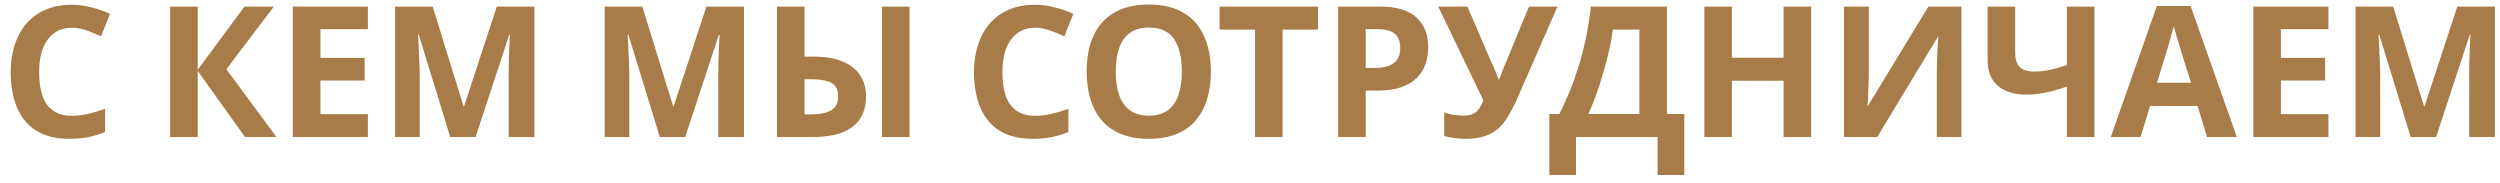 <?xml version="1.0" encoding="UTF-8"?> <svg xmlns="http://www.w3.org/2000/svg" width="219" height="16" viewBox="0 0 219 16" fill="none"><path d="M6.294 2.432C5.836 2.432 5.425 2.523 5.062 2.704C4.71 2.885 4.412 3.147 4.166 3.488C3.921 3.819 3.734 4.224 3.606 4.704C3.489 5.184 3.43 5.723 3.43 6.32C3.43 7.131 3.526 7.824 3.718 8.4C3.921 8.965 4.236 9.397 4.662 9.696C5.089 9.995 5.633 10.144 6.294 10.144C6.764 10.144 7.228 10.091 7.686 9.984C8.156 9.877 8.662 9.728 9.206 9.536V11.568C8.705 11.771 8.209 11.92 7.718 12.016C7.228 12.112 6.678 12.16 6.07 12.16C4.897 12.16 3.926 11.92 3.158 11.44C2.401 10.949 1.841 10.267 1.478 9.392C1.116 8.507 0.934 7.477 0.934 6.304C0.934 5.44 1.052 4.651 1.286 3.936C1.521 3.211 1.862 2.587 2.31 2.064C2.769 1.541 3.329 1.136 3.99 0.848C4.662 0.56 5.43 0.416 6.294 0.416C6.86 0.416 7.425 0.491 7.99 0.64C8.566 0.779 9.116 0.971 9.638 1.216L8.854 3.184C8.428 2.981 7.996 2.805 7.558 2.656C7.132 2.507 6.71 2.432 6.294 2.432ZM24.215 12H21.462L17.319 6.208V12H14.902V0.576H17.319V6.112L21.415 0.576H23.991L19.831 6.064L24.215 12ZM32.228 12H25.652V0.576H32.228V2.56H28.069V5.072H31.941V7.056H28.069V10H32.228V12ZM39.438 12L36.686 3.04H36.622C36.632 3.253 36.648 3.573 36.67 4C36.691 4.427 36.712 4.885 36.734 5.376C36.755 5.856 36.766 6.293 36.766 6.688V12H34.606V0.576H37.902L40.606 9.312H40.654L43.518 0.576H46.814V12H44.558V6.592C44.558 6.229 44.563 5.813 44.574 5.344C44.595 4.875 44.611 4.432 44.622 4.016C44.643 3.589 44.659 3.269 44.67 3.056H44.606L41.662 12H39.438ZM57.8 12L55.048 3.04H54.984C54.995 3.253 55.011 3.573 55.032 4C55.053 4.427 55.075 4.885 55.096 5.376C55.117 5.856 55.128 6.293 55.128 6.688V12H52.968V0.576H56.264L58.968 9.312H59.016L61.88 0.576H65.176V12H62.92V6.592C62.92 6.229 62.925 5.813 62.936 5.344C62.958 4.875 62.974 4.432 62.984 4.016C63.005 3.589 63.022 3.269 63.032 3.056H62.968L60.024 12H57.8ZM68.062 12V0.576H70.478V4.96H71.262C72.318 4.96 73.187 5.109 73.87 5.408C74.552 5.707 75.054 6.117 75.374 6.64C75.704 7.163 75.87 7.76 75.87 8.432C75.87 9.179 75.704 9.819 75.374 10.352C75.043 10.885 74.531 11.296 73.838 11.584C73.155 11.861 72.27 12 71.182 12H68.062ZM71.118 10.016C71.832 10.016 72.392 9.899 72.798 9.664C73.214 9.429 73.422 9.019 73.422 8.432C73.422 8.027 73.326 7.717 73.134 7.504C72.953 7.291 72.68 7.147 72.318 7.072C71.955 6.987 71.518 6.944 71.006 6.944H70.478V10.016H71.118ZM77.262 12V0.576H79.678V12H77.262ZM90.679 2.432C90.22 2.432 89.809 2.523 89.447 2.704C89.095 2.885 88.796 3.147 88.551 3.488C88.305 3.819 88.119 4.224 87.991 4.704C87.873 5.184 87.815 5.723 87.815 6.32C87.815 7.131 87.911 7.824 88.103 8.4C88.305 8.965 88.62 9.397 89.047 9.696C89.473 9.995 90.017 10.144 90.679 10.144C91.148 10.144 91.612 10.091 92.071 9.984C92.54 9.877 93.047 9.728 93.591 9.536V11.568C93.089 11.771 92.593 11.92 92.103 12.016C91.612 12.112 91.063 12.16 90.455 12.16C89.281 12.16 88.311 11.92 87.543 11.44C86.785 10.949 86.225 10.267 85.863 9.392C85.5 8.507 85.319 7.477 85.319 6.304C85.319 5.44 85.436 4.651 85.671 3.936C85.905 3.211 86.247 2.587 86.695 2.064C87.153 1.541 87.713 1.136 88.375 0.848C89.047 0.56 89.815 0.416 90.679 0.416C91.244 0.416 91.809 0.491 92.375 0.64C92.951 0.779 93.5 0.971 94.023 1.216L93.239 3.184C92.812 2.981 92.38 2.805 91.943 2.656C91.516 2.507 91.095 2.432 90.679 2.432ZM106.074 6.272C106.074 7.157 105.962 7.963 105.738 8.688C105.524 9.403 105.194 10.021 104.746 10.544C104.308 11.067 103.743 11.467 103.05 11.744C102.367 12.021 101.562 12.16 100.634 12.16C99.706 12.16 98.895 12.021 98.202 11.744C97.519 11.456 96.954 11.056 96.506 10.544C96.068 10.021 95.738 9.397 95.514 8.672C95.3 7.947 95.194 7.141 95.194 6.256C95.194 5.072 95.386 4.043 95.77 3.168C96.164 2.293 96.762 1.616 97.562 1.136C98.372 0.645 99.402 0.4 100.65 0.4C101.887 0.4 102.906 0.645 103.706 1.136C104.506 1.616 105.098 2.299 105.482 3.184C105.876 4.059 106.074 5.088 106.074 6.272ZM97.738 6.272C97.738 7.072 97.839 7.76 98.042 8.336C98.244 8.912 98.559 9.355 98.986 9.664C99.412 9.973 99.962 10.128 100.634 10.128C101.327 10.128 101.882 9.973 102.298 9.664C102.724 9.355 103.034 8.912 103.226 8.336C103.428 7.76 103.53 7.072 103.53 6.272C103.53 5.067 103.306 4.123 102.858 3.44C102.41 2.757 101.674 2.416 100.65 2.416C99.967 2.416 99.412 2.571 98.986 2.88C98.559 3.189 98.244 3.632 98.042 4.208C97.839 4.784 97.738 5.472 97.738 6.272ZM112.356 12H109.94V2.592H106.836V0.576H115.46V2.592H112.356V12ZM120.869 0.576C122.341 0.576 123.413 0.896 124.085 1.536C124.768 2.165 125.109 3.035 125.109 4.144C125.109 4.645 125.035 5.125 124.885 5.584C124.736 6.032 124.485 6.437 124.133 6.8C123.792 7.152 123.339 7.429 122.773 7.632C122.208 7.835 121.509 7.936 120.677 7.936H119.637V12H117.221V0.576H120.869ZM120.741 2.56H119.637V5.952H120.437C120.896 5.952 121.291 5.893 121.621 5.776C121.952 5.659 122.208 5.472 122.389 5.216C122.571 4.96 122.661 4.629 122.661 4.224C122.661 3.659 122.507 3.243 122.197 2.976C121.888 2.699 121.403 2.56 120.741 2.56ZM132.9 8.656C132.58 9.381 132.239 10.011 131.876 10.544C131.524 11.067 131.071 11.467 130.516 11.744C129.961 12.021 129.236 12.16 128.34 12.16C128.063 12.16 127.759 12.139 127.428 12.096C127.097 12.053 126.793 11.995 126.516 11.92V9.84C126.772 9.947 127.055 10.021 127.364 10.064C127.673 10.107 127.961 10.128 128.228 10.128C128.58 10.128 128.863 10.069 129.076 9.952C129.3 9.835 129.476 9.675 129.604 9.472C129.743 9.259 129.855 9.029 129.94 8.784L125.988 0.576H128.548L130.676 5.52C130.729 5.627 130.793 5.765 130.868 5.936C130.943 6.107 131.017 6.283 131.092 6.464C131.167 6.645 131.225 6.805 131.268 6.944H131.348C131.391 6.816 131.444 6.661 131.508 6.48C131.583 6.288 131.657 6.096 131.732 5.904C131.817 5.701 131.892 5.525 131.956 5.376L133.94 0.576H136.436L132.9 8.656ZM146.025 0.576V9.984H147.545V15.328H145.209V12H138.057V15.328H135.721V9.984H136.601C136.899 9.387 137.187 8.757 137.465 8.096C137.742 7.435 137.998 6.725 138.233 5.968C138.478 5.211 138.697 4.389 138.889 3.504C139.081 2.608 139.241 1.632 139.369 0.576H146.025ZM141.289 2.592C141.214 3.147 141.107 3.739 140.969 4.368C140.83 4.987 140.665 5.621 140.473 6.272C140.291 6.923 140.089 7.563 139.865 8.192C139.641 8.821 139.401 9.419 139.145 9.984H143.609V2.592H141.289ZM158.659 12H156.243V7.072H151.715V12H149.299V0.576H151.715V5.056H156.243V0.576H158.659V12ZM161.534 0.576H163.71V6.096C163.71 6.363 163.704 6.661 163.694 6.992C163.683 7.323 163.672 7.648 163.662 7.968C163.651 8.277 163.64 8.549 163.63 8.784C163.619 9.008 163.608 9.163 163.598 9.248H163.646L168.926 0.576H171.822V12H169.662V6.512C169.662 6.224 169.667 5.909 169.678 5.568C169.688 5.216 169.699 4.88 169.71 4.56C169.731 4.24 169.747 3.963 169.758 3.728C169.779 3.483 169.795 3.323 169.806 3.248H169.742L164.446 12H161.534V0.576ZM183.474 12H181.058V7.584C180.386 7.819 179.767 7.995 179.202 8.112C178.647 8.229 178.087 8.288 177.522 8.288C176.455 8.288 175.618 8.032 175.01 7.52C174.412 6.997 174.114 6.256 174.114 5.296V0.576H176.53V4.608C176.53 5.163 176.658 5.579 176.914 5.856C177.17 6.133 177.602 6.272 178.21 6.272C178.658 6.272 179.106 6.224 179.554 6.128C180.002 6.032 180.503 5.888 181.058 5.696V0.576H183.474V12ZM193.338 12L192.506 9.28H188.346L187.514 12H184.906L188.938 0.528H191.898L195.946 12H193.338ZM191.098 4.592C191.045 4.411 190.976 4.181 190.89 3.904C190.805 3.627 190.72 3.344 190.634 3.056C190.549 2.768 190.48 2.517 190.426 2.304C190.373 2.517 190.298 2.784 190.202 3.104C190.117 3.413 190.032 3.712 189.946 4C189.872 4.277 189.813 4.475 189.77 4.592L188.954 7.248H191.93L191.098 4.592ZM203.969 12H197.393V0.576H203.969V2.56H199.809V5.072H203.681V7.056H199.809V10H203.969V12ZM211.178 12L208.426 3.04H208.362C208.373 3.253 208.389 3.573 208.41 4C208.432 4.427 208.453 4.885 208.474 5.376C208.496 5.856 208.506 6.293 208.506 6.688V12H206.346V0.576H209.642L212.346 9.312H212.394L215.258 0.576H218.554V12H216.298V6.592C216.298 6.229 216.304 5.813 216.314 5.344C216.336 4.875 216.352 4.432 216.362 4.016C216.384 3.589 216.4 3.269 216.41 3.056H216.346L213.402 12H211.178Z" fill="#A87C48"></path></svg> 